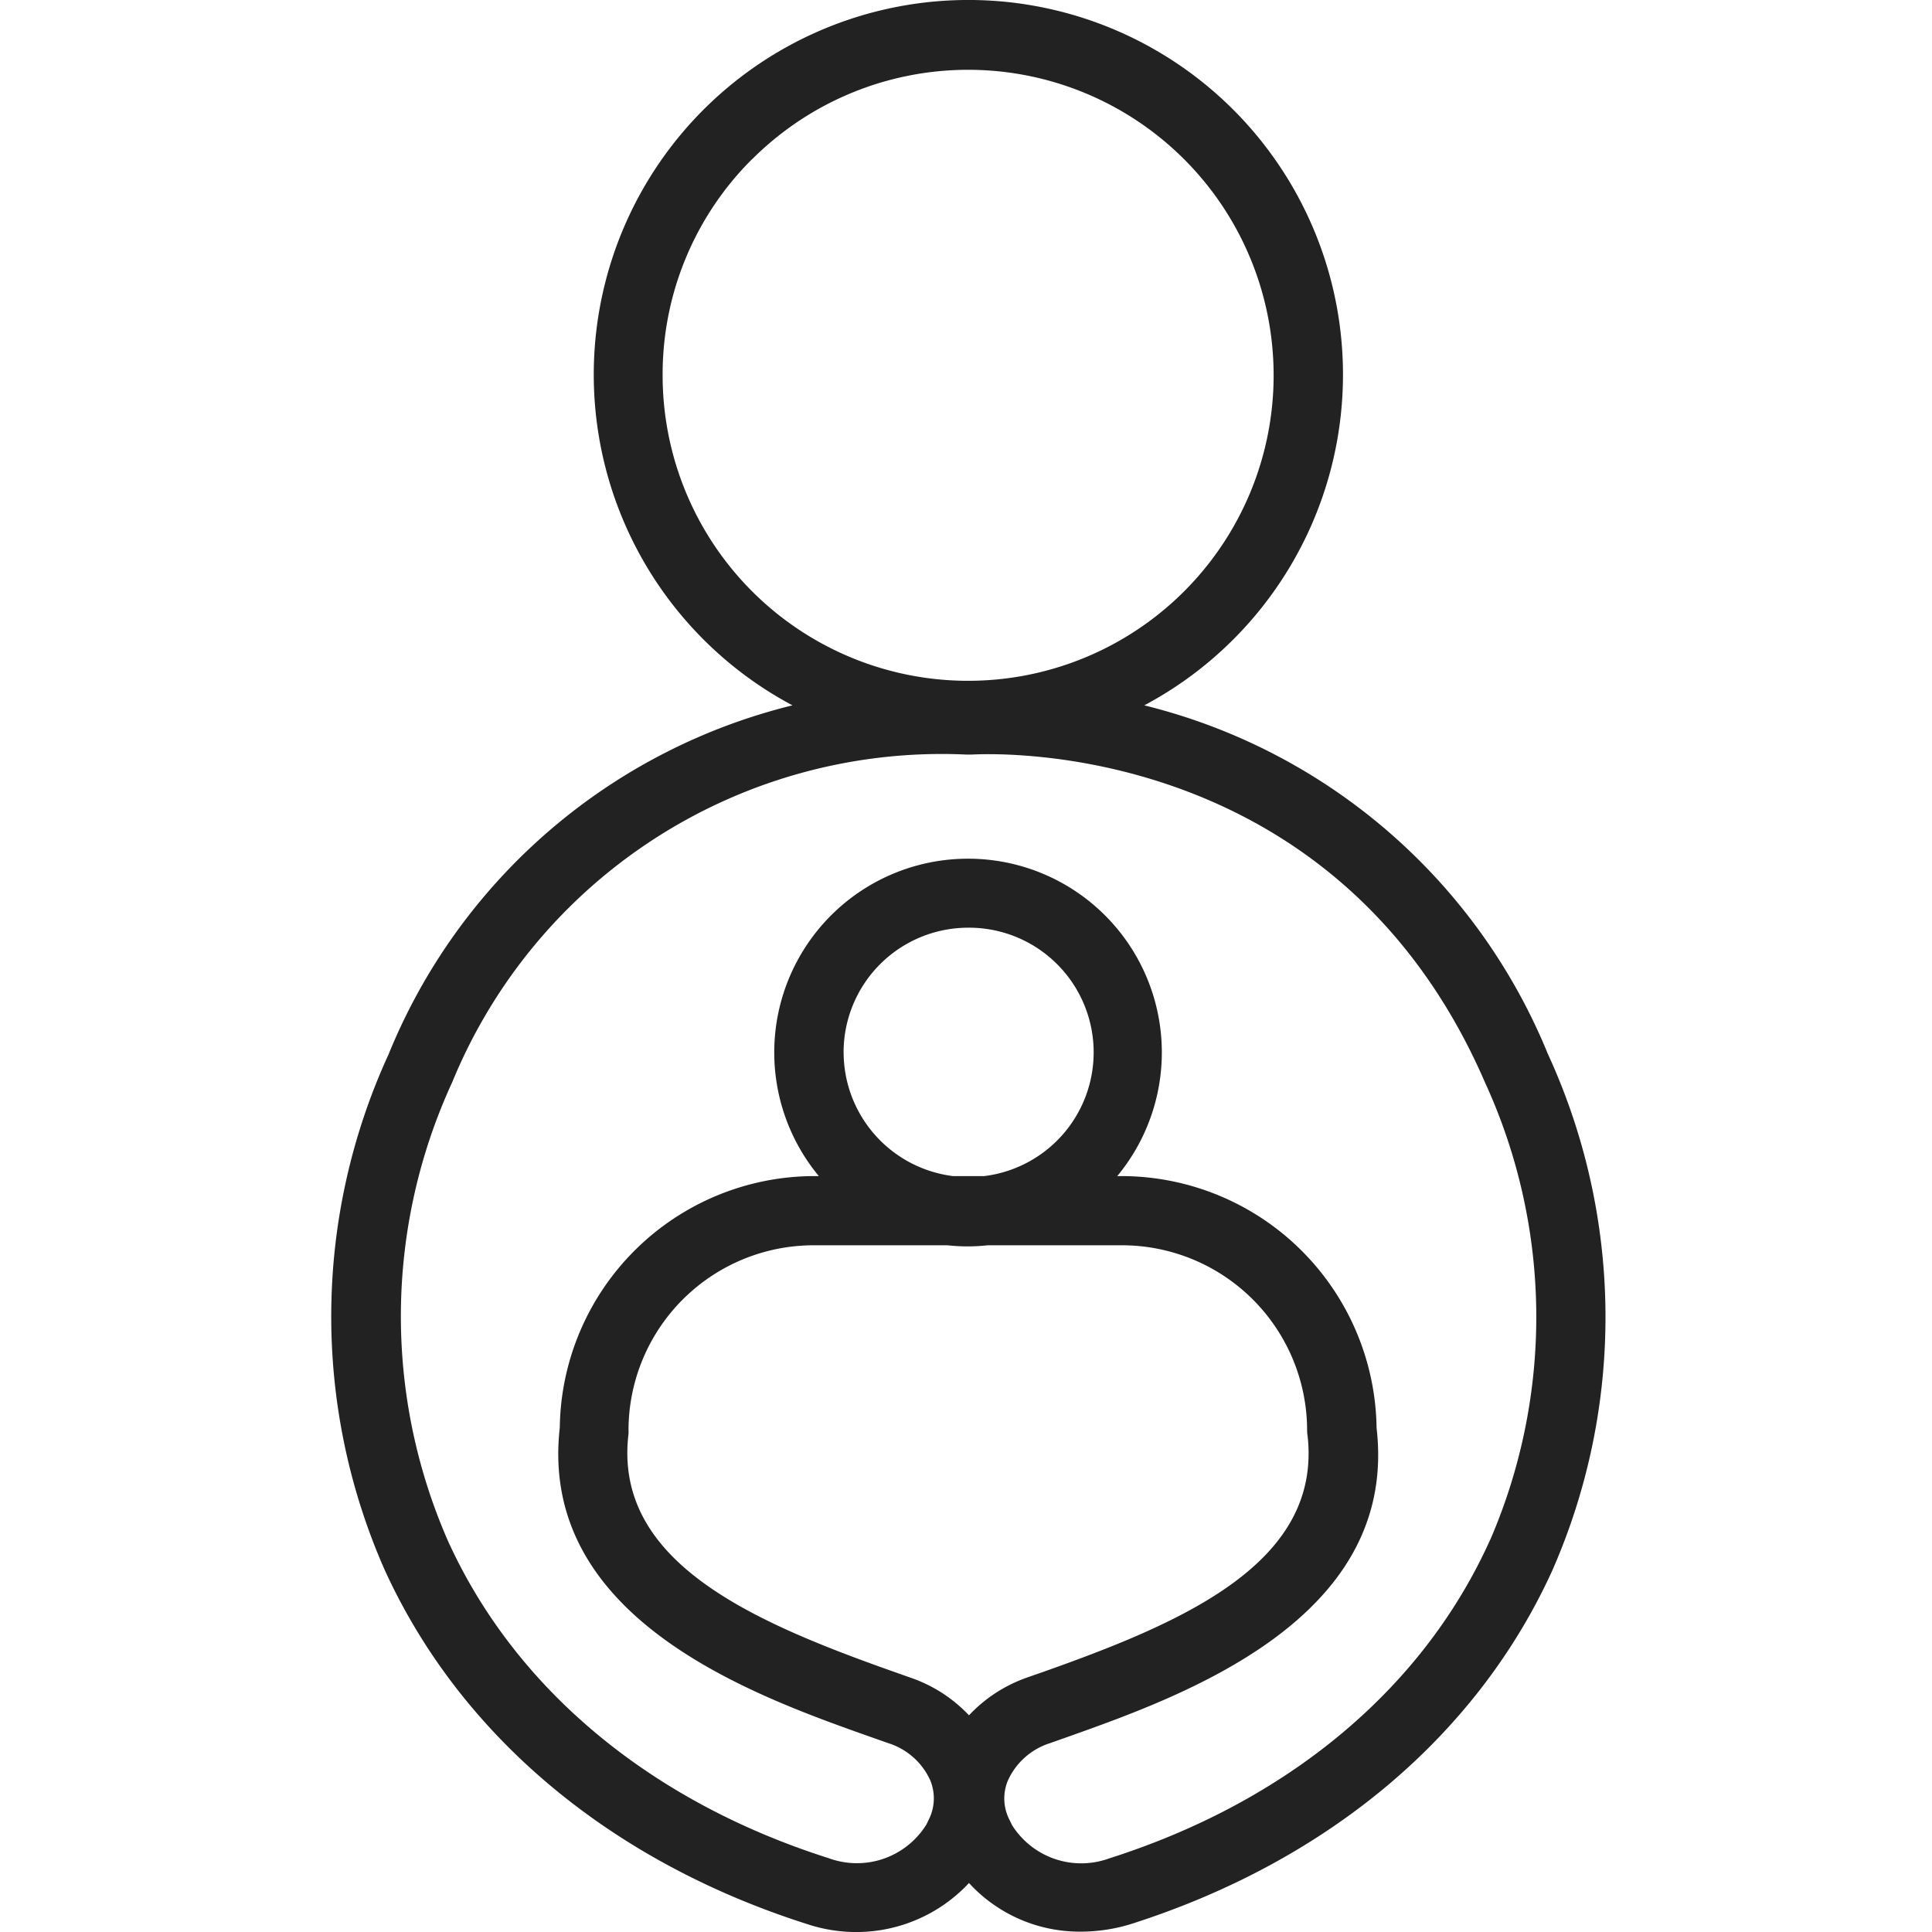 <svg xmlns="http://www.w3.org/2000/svg" width="70" height="70" viewBox="0 0 70 70"><path d="M0 0h70v70H0z" fill="none"/><path data-name="Path 9098" d="M56.094 38.212l-.015-.033a21.3 21.3 0 00-14.62-12.623 13.573 13.573 0 10-12.746 0 21.276 21.276 0 00-14.639 12.656 22.741 22.741 0 00-.144 18.651c2.741 6.02 8.185 10.586 15.328 12.855a5.676 5.676 0 001.767.284 5.583 5.583 0 004.083-1.777 5.433 5.433 0 004.017 1.762 6.2 6.2 0 001.836-.27c7.129-2.268 12.557-6.822 15.287-12.827a22.824 22.824 0 00-.154-18.678m-25.529-.072a4.516 4.516 0 014.509-4.528h.008a4.517 4.517 0 01.579 9h-1.133a4.526 4.526 0 01-3.962-4.477m1.793 22.427c-5.155-1.825-10.142-3.992-9.587-8.61a1.04 1.04 0 000-.133 6.708 6.708 0 016.7-6.7h4.853a6.7 6.7 0 001.464 0h4.87a6.709 6.709 0 016.7 6.7 1.263 1.263 0 00.019.217c.5 4.574-4.455 6.726-9.569 8.536l-.626.219a5.272 5.272 0 00-2.075 1.358 5.244 5.244 0 00-2.087-1.353zm4.308 5.563l-.086-.179a1.684 1.684 0 01-.068-1.423 2.5 2.5 0 011.523-1.363l.632-.223c4.2-1.493 12.016-4.273 11.208-11.2a9.252 9.252 0 00-9.208-9.125h-.188a7.02 7.02 0 00-5.4-11.5h-.011a7.02 7.02 0 00-5.401 11.5h-.186a9.235 9.235 0 00-9.2 9.115c-.785 6.934 7.041 9.709 11.247 11.2l.666.234a2.487 2.487 0 011.513 1.351 1.713 1.713 0 01-.069 1.44l-.069.146a2.963 2.963 0 01-3.541 1.229c-6.464-2.052-11.366-6.138-13.8-11.5a20.264 20.264 0 01.155-16.615 19.17 19.17 0 0118.624-11.873h.207c1.35-.069 13.313-.308 18.591 11.884a20.361 20.361 0 01.21 16.516l-.06.128c-2.431 5.345-7.318 9.414-13.77 11.467a2.961 2.961 0 01-3.519-1.208m-9.412-60.36a11.069 11.069 0 11-3.247 7.828 10.994 10.994 0 013.242-7.828m-3.53 7.829z" fill="#222"/></svg>